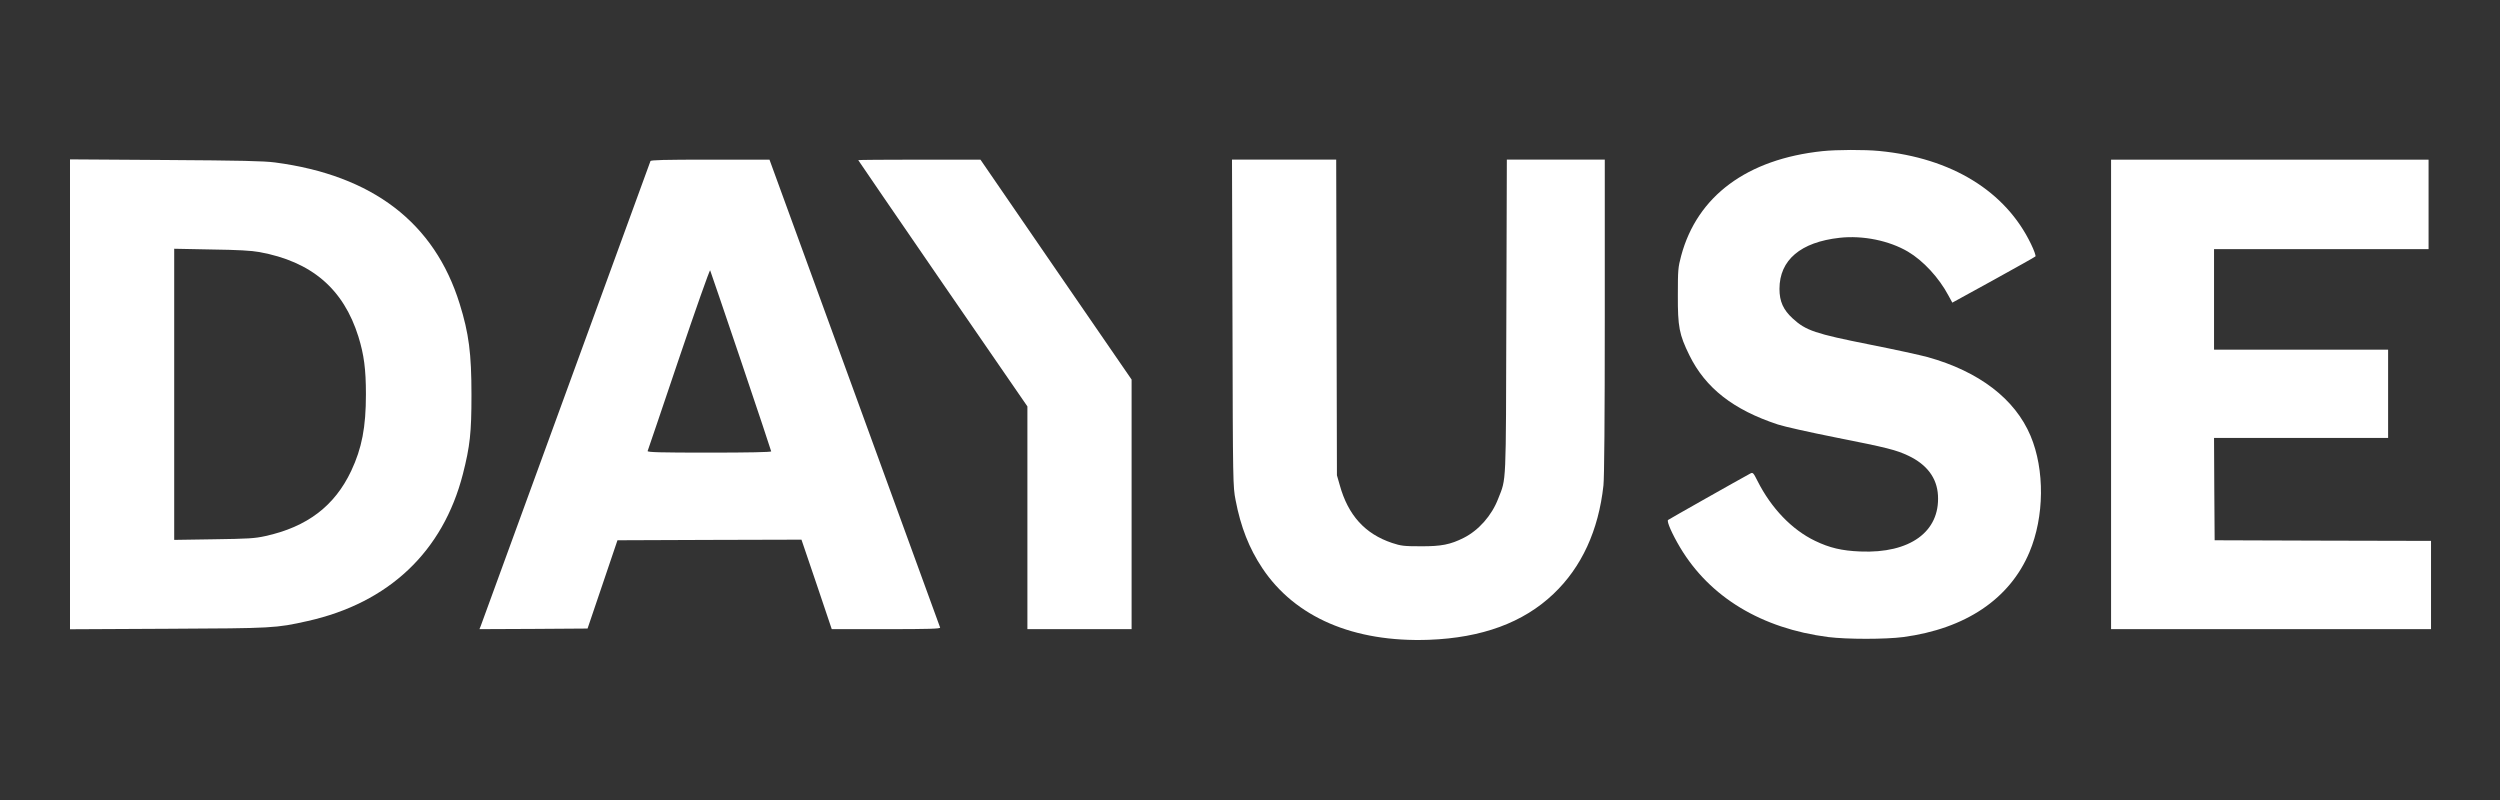 <svg width="250" height="80" viewBox="0 0 250 80" fill="none" xmlns="http://www.w3.org/2000/svg">
<rect x="0" y="0" width="250" height="80" fill="#333333" stroke="none"/>
<path d="M182.25 15.113C174.711 15.909 169.721 19.599 168.116 25.581C167.809 26.734 167.785 26.979 167.785 29.504C167.772 32.679 167.919 33.452 168.937 35.523C170.543 38.796 173.325 40.978 177.788 42.449C178.413 42.658 180.999 43.234 183.525 43.737C188.784 44.779 189.617 44.999 190.843 45.575C192.694 46.458 193.699 47.794 193.797 49.535C194.006 53.176 190.99 55.358 186.038 55.149C184.174 55.076 182.949 54.782 181.502 54.083C179.185 52.967 177.126 50.822 175.753 48.101C175.336 47.267 175.287 47.218 175.029 47.353C173.914 47.954 166.89 51.925 166.804 51.999C166.657 52.146 167.208 53.396 168.017 54.757C170.984 59.722 176.157 62.848 182.826 63.706C184.689 63.939 188.538 63.939 190.328 63.706C196.543 62.872 200.969 59.906 202.942 55.223C204.438 51.68 204.487 46.973 203.053 43.577C201.496 39.887 197.904 37.141 192.755 35.707C192.032 35.511 189.458 34.947 187.043 34.469C181.502 33.366 180.595 33.059 179.283 31.858C178.327 30.988 177.947 30.142 177.947 28.891C177.947 25.998 180.068 24.209 183.966 23.779C186.295 23.522 188.918 24.061 190.794 25.165C192.326 26.072 193.895 27.764 194.852 29.566L195.232 30.264L199.338 28.009C201.594 26.758 203.494 25.704 203.543 25.643C203.604 25.594 203.408 25.03 203.102 24.405C200.564 19.121 195.158 15.799 187.95 15.1C186.491 14.953 183.66 14.966 182.25 15.113Z" fill="white"/>
<path d="M7 39.438V62.926L16.782 62.877C27.362 62.828 27.582 62.816 30.757 62.105C38.885 60.29 44.303 55.154 46.289 47.406C47 44.611 47.147 43.288 47.147 39.499C47.147 35.344 46.89 33.346 45.97 30.391C43.457 22.276 37.267 17.532 27.497 16.245C26.356 16.098 24.138 16.049 16.537 16L7 15.938V39.438ZM25.94 25.206C31.162 26.162 34.349 28.884 35.845 33.677C36.396 35.466 36.592 36.901 36.592 39.438C36.592 42.724 36.188 44.82 35.121 47.088C33.466 50.594 30.721 52.69 26.528 53.609C25.474 53.842 24.824 53.879 21.379 53.928L17.42 53.989V39.438V24.875L21.134 24.948C23.794 24.985 25.143 25.059 25.94 25.206Z" fill="white"/>
<path d="M65.045 16.111C64.861 16.639 48.189 62.302 48.079 62.584L47.944 62.915L53.35 62.891L58.756 62.854L60.252 58.441L61.747 54.027L70.954 53.991L80.147 53.966L81.668 58.441L83.175 62.915H88.618C92.921 62.915 94.049 62.878 94.012 62.756C93.987 62.682 90.126 52.115 85.455 39.28L76.948 15.964H71.027C66.393 15.964 65.082 16.001 65.045 16.111ZM74.104 36.105C75.759 41.009 77.12 45.079 77.12 45.14C77.12 45.214 74.79 45.263 70.917 45.263C66.001 45.263 64.726 45.226 64.763 45.103C64.8 45.03 66.197 40.886 67.876 35.921C69.556 30.957 70.966 26.96 71.015 27.034C71.052 27.12 72.449 31.202 74.104 36.105Z" fill="white"/>
<path d="M85.823 16.013C85.823 16.038 89.636 21.591 94.282 28.358L102.74 40.641V51.784V62.915H107.95H113.16V50.436V37.956L105.596 26.96L98.045 15.964H91.928C88.569 15.964 85.823 15.989 85.823 16.013Z" fill="white"/>
<path d="M123.249 32.292C123.286 48.375 123.298 48.657 123.555 49.993C124.07 52.703 124.916 54.836 126.228 56.809C129.501 61.725 135.36 64.25 142.887 63.98C148.195 63.784 152.326 62.264 155.342 59.396C158.162 56.723 159.853 53.046 160.344 48.547C160.429 47.762 160.478 41.952 160.478 31.654V15.963H155.575H150.684L150.635 31.618C150.586 48.89 150.647 47.762 149.813 49.883C149.176 51.55 147.864 53.033 146.381 53.781C145.045 54.456 144.125 54.639 142.09 54.627C140.374 54.627 140.105 54.59 139.21 54.296C136.5 53.389 134.809 51.526 133.975 48.51L133.693 47.529L133.656 31.74L133.62 15.963H128.41H123.2L123.249 32.292Z" fill="white"/>
<path d="M211.107 39.44V62.915H227.104H243.102V58.502V54.089L232.29 54.064L221.465 54.027L221.429 48.903L221.404 43.791H230.108H238.811V39.378V34.965H230.108H221.404V29.939V24.913H232.13H242.857V20.439V15.964H226.982H211.107V39.44Z" fill="white"/>
</svg>
